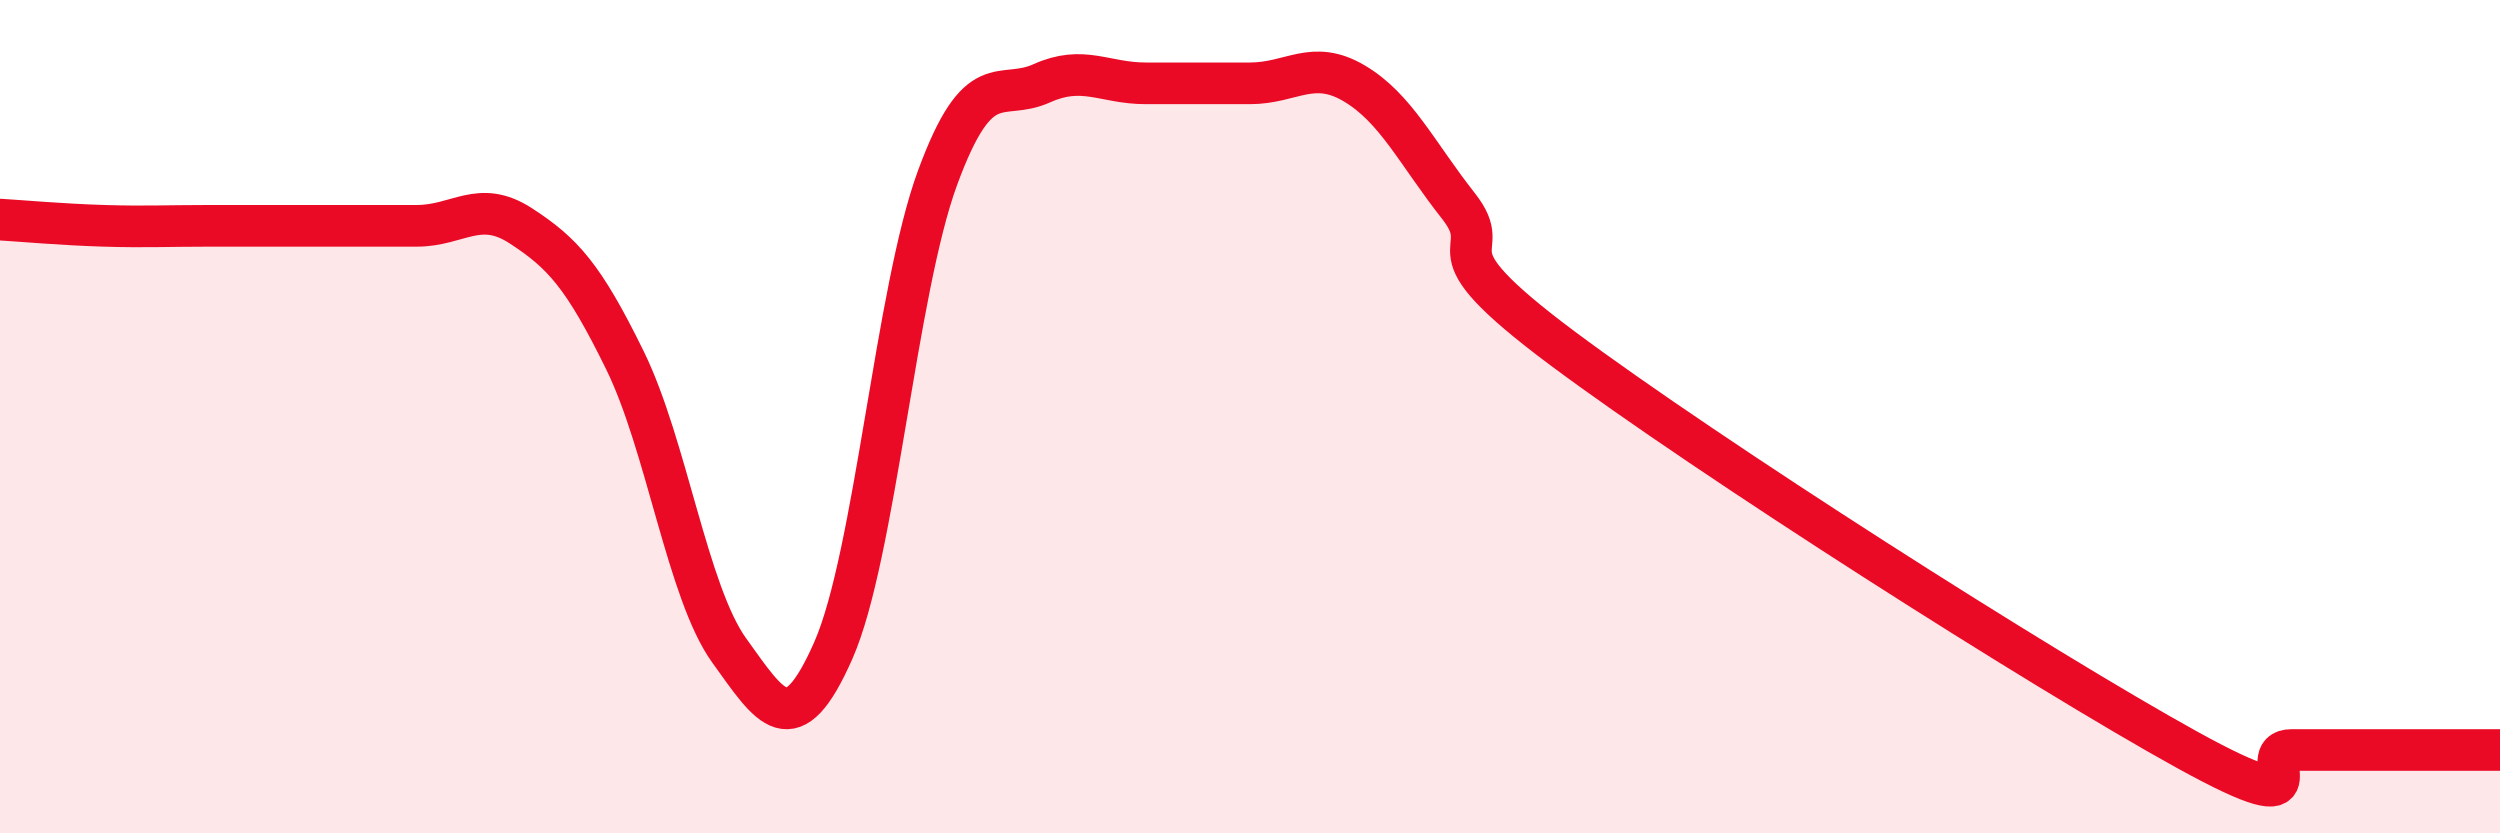 
    <svg width="60" height="20" viewBox="0 0 60 20" xmlns="http://www.w3.org/2000/svg">
      <path
        d="M 0,5.27 C 0.5,5.3 1.5,5.39 2.5,5.42 C 3.5,5.45 4,5.42 5,5.42 C 6,5.42 6.5,5.42 7.5,5.42 C 8.5,5.42 9,5.42 10,5.42 C 11,5.42 11.5,4.77 12.5,5.42 C 13.5,6.07 14,6.61 15,8.65 C 16,10.69 16.5,14.22 17.5,15.61 C 18.5,17 19,17.88 20,15.61 C 21,13.34 21.5,6.99 22.5,4.27 C 23.5,1.55 24,2.45 25,2 C 26,1.55 26.5,2 27.5,2 C 28.5,2 29,2 30,2 C 31,2 31.5,1.41 32.5,2 C 33.5,2.59 34,3.67 35,4.94 C 36,6.21 34,5.75 37.5,8.36 C 41,10.97 49,16.07 52.5,18 C 56,19.93 54,18 55,18 C 56,18 56.5,18 57.5,18 C 58.5,18 59.5,18 60,18L60 20L0 20Z"
        fill="#EB0A25"
        opacity="0.1"
        stroke-linecap="round"
        stroke-linejoin="round"
      />
      <path
        d="M 0,5.27 C 0.5,5.3 1.5,5.39 2.5,5.42 C 3.5,5.45 4,5.42 5,5.42 C 6,5.42 6.5,5.42 7.5,5.42 C 8.5,5.42 9,5.42 10,5.42 C 11,5.42 11.5,4.77 12.5,5.42 C 13.5,6.07 14,6.61 15,8.65 C 16,10.69 16.5,14.22 17.5,15.61 C 18.5,17 19,17.88 20,15.61 C 21,13.34 21.5,6.99 22.5,4.27 C 23.5,1.55 24,2.45 25,2 C 26,1.55 26.5,2 27.5,2 C 28.5,2 29,2 30,2 C 31,2 31.5,1.41 32.5,2 C 33.5,2.59 34,3.67 35,4.94 C 36,6.21 34,5.75 37.5,8.36 C 41,10.97 49,16.07 52.5,18 C 56,19.93 54,18 55,18 C 56,18 56.5,18 57.5,18 C 58.5,18 59.5,18 60,18"
        stroke="#EB0A25"
        stroke-width="1"
        fill="none"
        stroke-linecap="round"
        stroke-linejoin="round"
      />
    </svg>
  